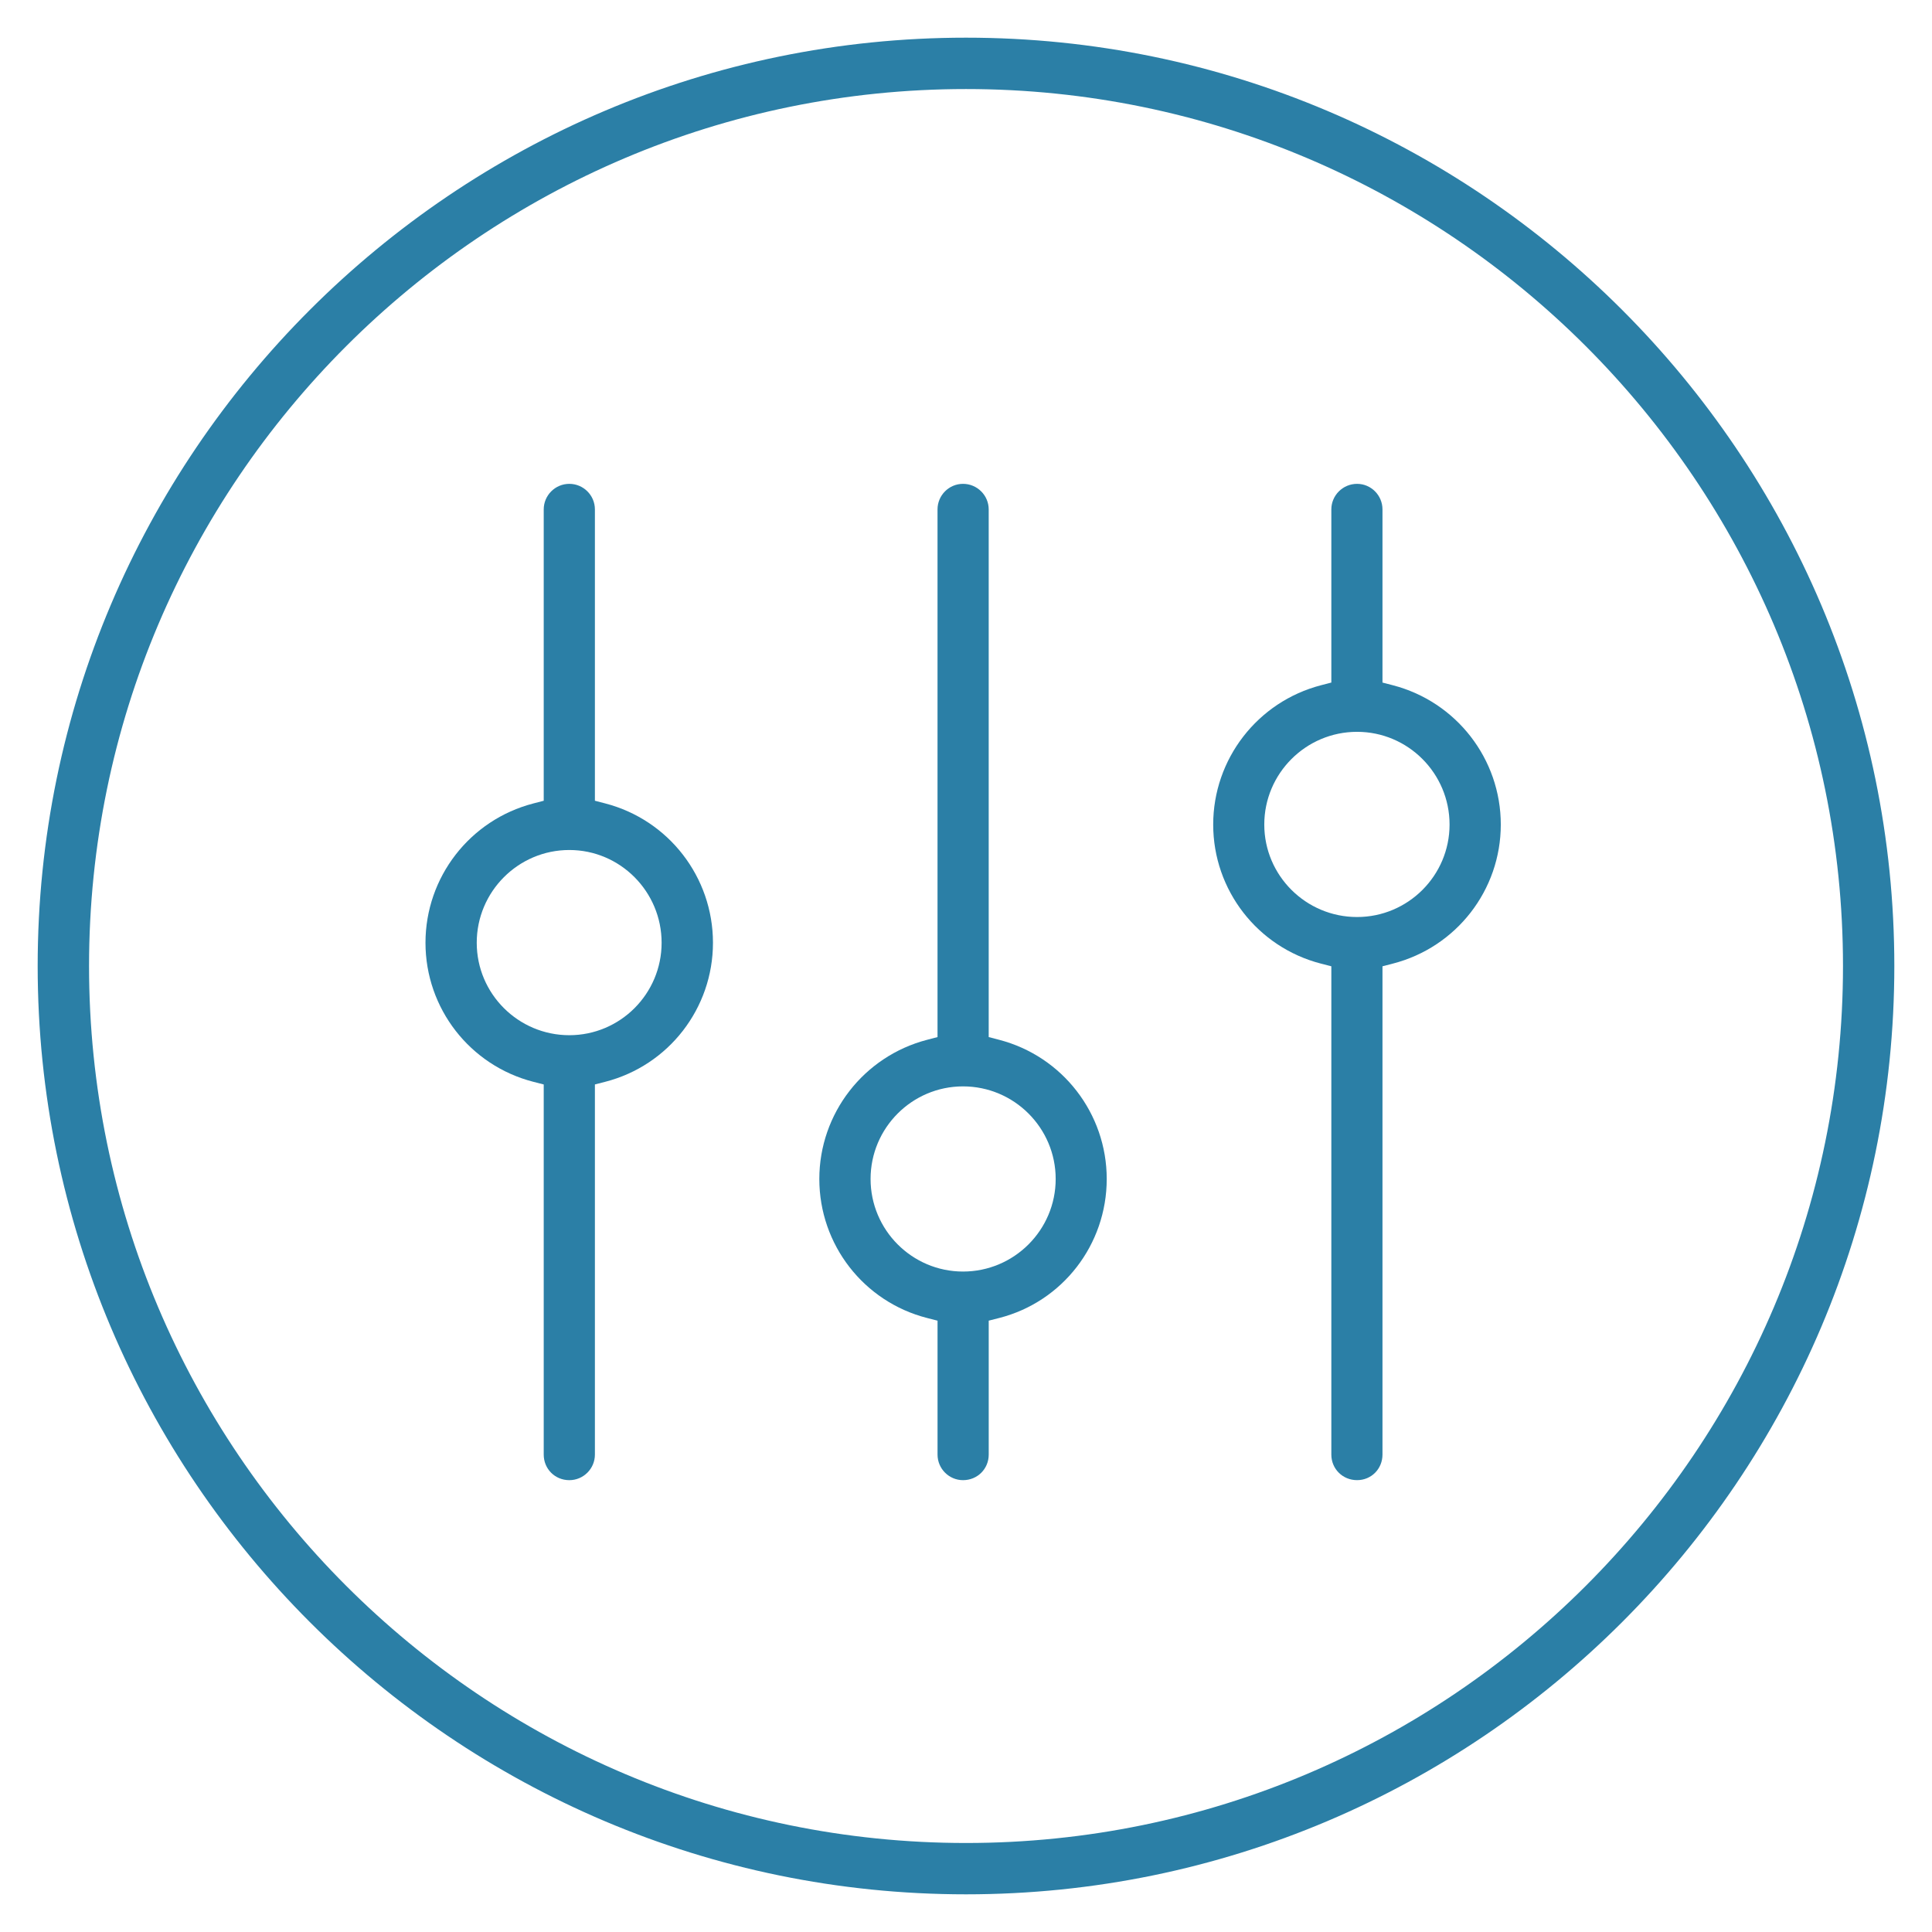 <?xml version="1.0" encoding="utf-8"?>
<!-- Generator: Adobe Illustrator 16.0.0, SVG Export Plug-In . SVG Version: 6.00 Build 0)  -->
<!DOCTYPE svg PUBLIC "-//W3C//DTD SVG 1.1//EN" "http://www.w3.org/Graphics/SVG/1.1/DTD/svg11.dtd">
<svg version="1.1" id="Layer_5" xmlns="http://www.w3.org/2000/svg" xmlns:xlink="http://www.w3.org/1999/xlink" x="0px" y="0px"
	 width="100px" height="100px" viewBox="0 0 100 100" enable-background="new 0 0 100 100" xml:space="preserve">
<path fill="#2B7FA6" d="M50,1.95C23.505,1.95,1.95,23.505,1.95,50S23.505,98.05,50,98.05S98.05,76.495,98.05,50S76.495,1.95,50,1.95
	z M50,95.393C24.971,95.393,4.609,75.029,4.609,50C4.609,24.971,24.971,4.609,50,4.609c25.029,0,45.393,20.362,45.393,45.391
	C95.393,75.029,75.029,95.393,50,95.393z"/>
<path fill="#2B7FA6" d="M57.284,61.023c0-3.391-2.293-6.354-5.575-7.205l-0.534-0.139V26.368c0-0.73-0.597-1.324-1.329-1.324
	c-0.728,0-1.32,0.594-1.32,1.324v27.311l-0.535,0.14c-3.287,0.854-5.583,3.817-5.583,7.205c0,3.397,2.295,6.356,5.581,7.196
	l0.538,0.138v6.931c0,0.73,0.592,1.324,1.32,1.324c0.745,0,1.329-0.582,1.329-1.324v-6.932l0.538-0.137
	C54.993,67.384,57.284,64.424,57.284,61.023z M49.846,65.815c-2.638,0-4.785-2.15-4.785-4.792s2.146-4.792,4.785-4.792
	c2.645,0,4.796,2.15,4.796,4.792S52.491,65.815,49.846,65.815z"/>
<path fill="#2B7FA6" d="M36.903,48.797c0-3.395-2.293-6.36-5.576-7.212l-0.535-0.139V26.368c0-0.73-0.594-1.324-1.324-1.324
	c-0.73,0-1.325,0.594-1.325,1.324v15.079l-0.535,0.139c-3.289,0.852-5.585,3.818-5.585,7.212c0,3.393,2.296,6.351,5.583,7.196
	l0.537,0.138v19.157c0,0.742,0.582,1.324,1.325,1.324c0.729,0,1.324-0.594,1.324-1.324V56.131l0.537-0.138
	C34.611,55.148,36.903,52.19,36.903,48.797z M29.468,53.582c-2.643,0-4.792-2.146-4.792-4.785c0-2.647,2.149-4.801,4.792-4.801
	c2.634,0,4.777,2.154,4.777,4.801C34.245,51.436,32.103,53.582,29.468,53.582z"/>
<path fill="#2B7FA6" d="M77.681,42.68c0-3.392-2.298-6.358-5.589-7.212l-0.535-0.139v-8.961c0-0.73-0.591-1.324-1.315-1.324
	c-0.734,0-1.332,0.594-1.332,1.324v8.961l-0.535,0.139c-3.285,0.854-5.58,3.82-5.58,7.212c0,3.39,2.294,6.35,5.579,7.197
	l0.536,0.138v25.273c0,0.742,0.585,1.324,1.332,1.324c0.738,0,1.315-0.582,1.315-1.324V50.015l0.537-0.139
	C75.383,49.029,77.681,46.07,77.681,42.68z M70.241,47.465c-2.647,0-4.802-2.146-4.802-4.786c0-2.646,2.154-4.8,4.802-4.8
	c2.64,0,4.788,2.153,4.788,4.8C75.029,45.319,72.881,47.465,70.241,47.465z"/>
</svg>
